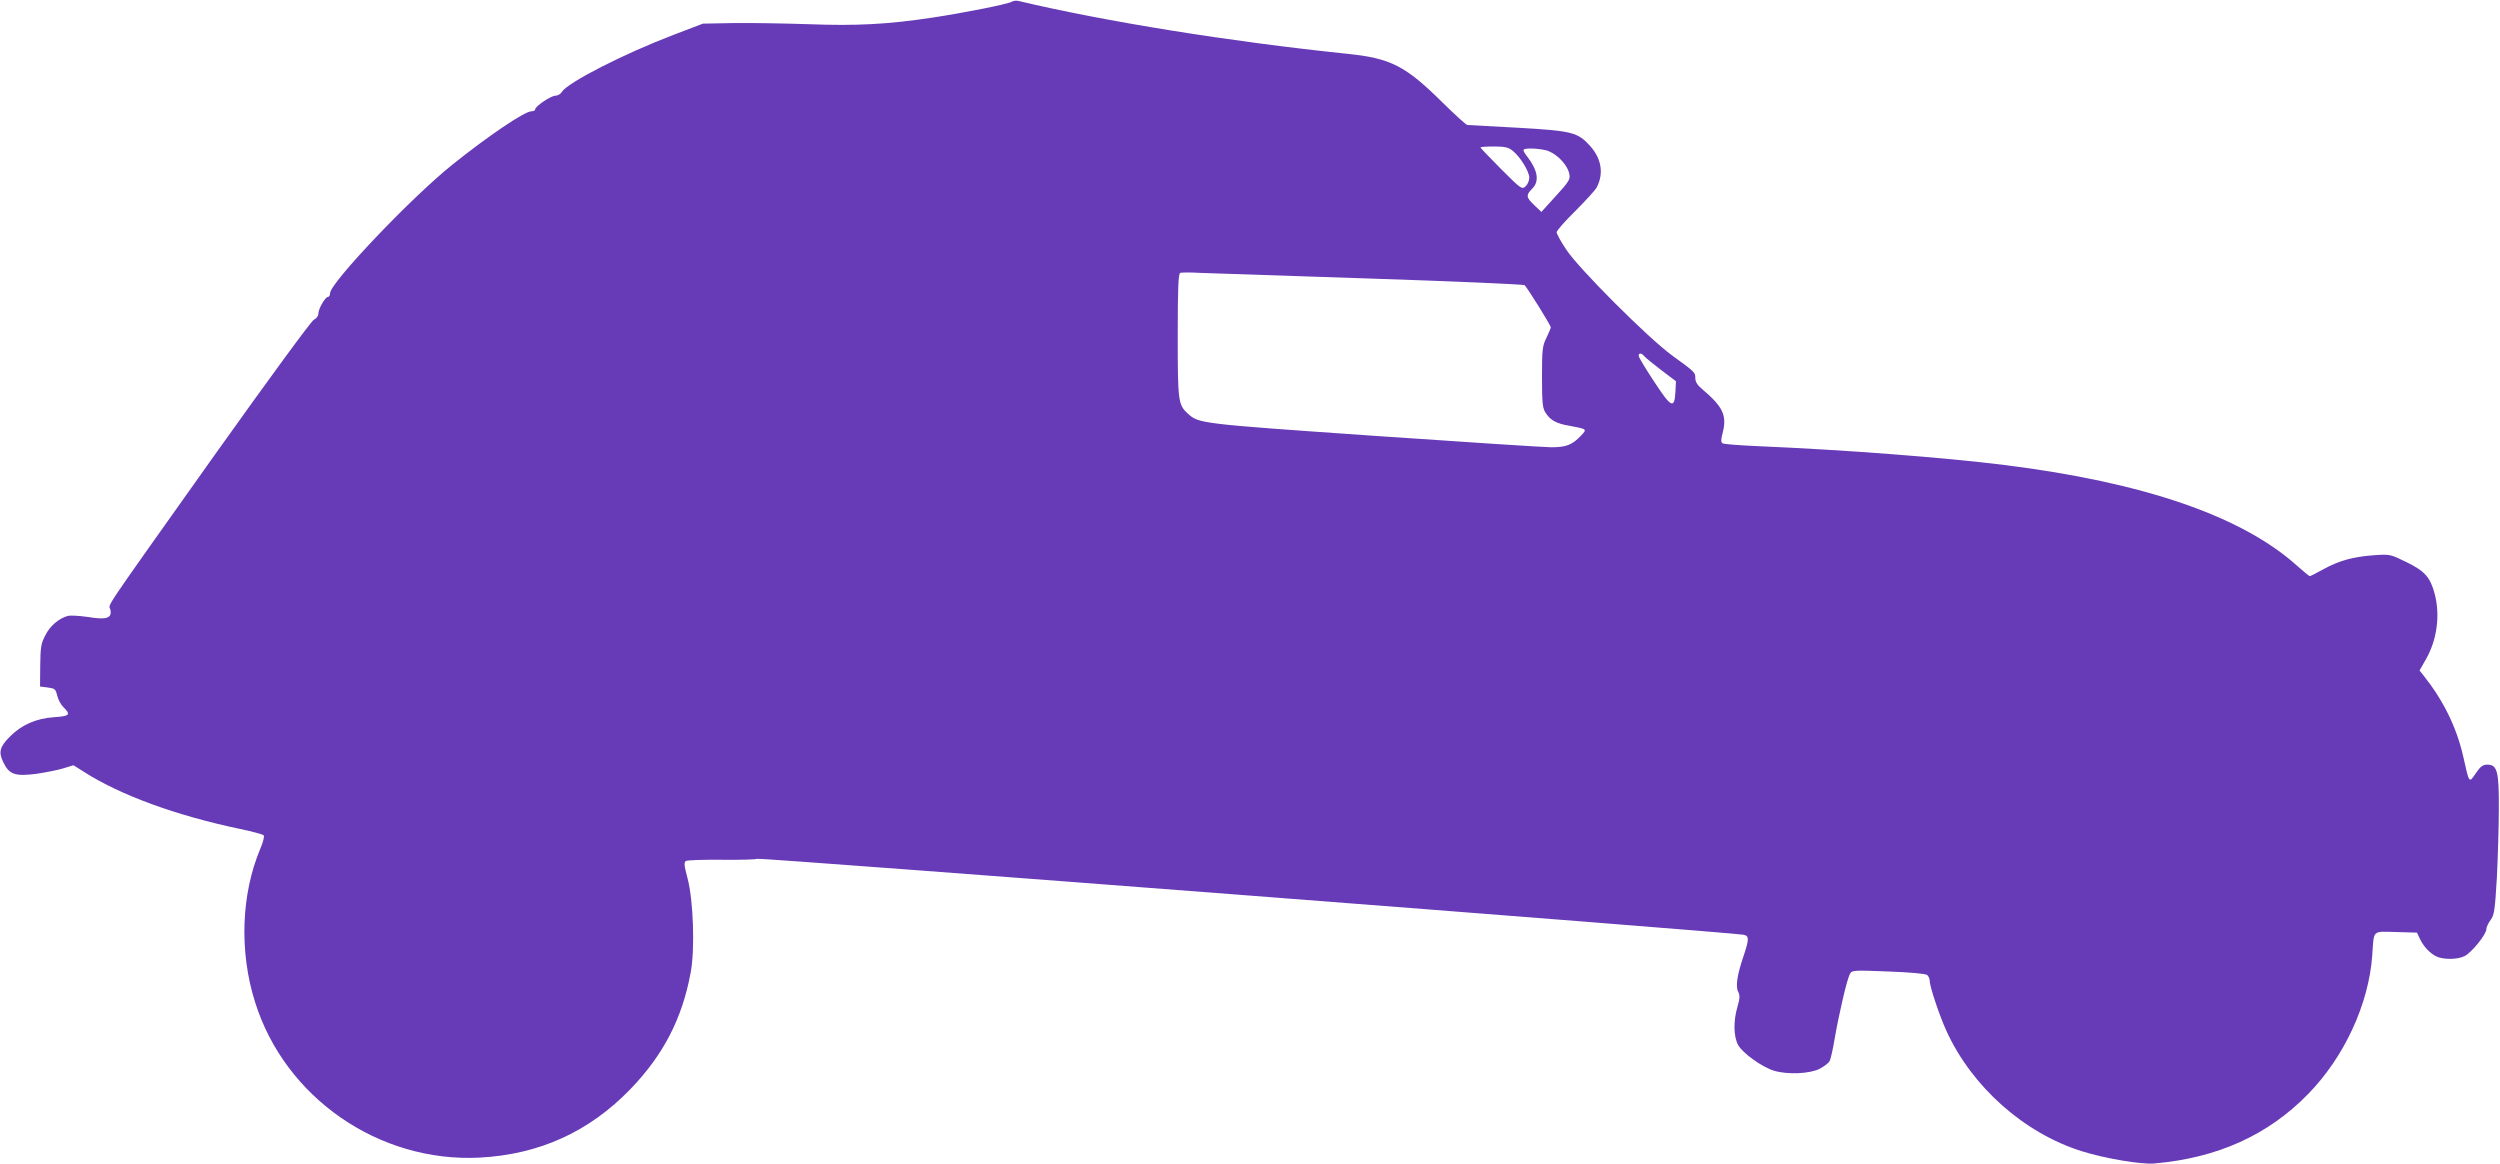 <?xml version="1.0" standalone="no"?>
<!DOCTYPE svg PUBLIC "-//W3C//DTD SVG 20010904//EN"
 "http://www.w3.org/TR/2001/REC-SVG-20010904/DTD/svg10.dtd">
<svg version="1.0" xmlns="http://www.w3.org/2000/svg"
 width="1280pt" height="596pt" viewBox="0 0 1280 596"
 preserveAspectRatio="xMidYMid meet">
<g transform="translate(0,596) scale(0.1,-0.1)"
fill="#673ab7" stroke="none">
<path d="M5180 5951 c-20 -12 -240 -56 -405 -81 -231 -35 -392 -43 -630 -34
-121 4 -293 7 -383 6 l-163 -3 -152 -58 c-254 -97 -539 -243 -570 -291 -6 -11
-21 -20 -33 -20 -23 0 -104 -54 -104 -70 0 -6 -9 -10 -20 -10 -34 0 -222 -127
-405 -274 -210 -168 -625 -605 -625 -657 0 -11 -5 -19 -10 -19 -15 0 -50 -61
-50 -86 0 -12 -10 -25 -23 -31 -13 -6 -229 -301 -509 -694 -597 -841 -540
-757 -533 -790 10 -44 -20 -54 -114 -38 -43 6 -89 9 -102 6 -46 -12 -93 -51
-117 -100 -22 -41 -25 -62 -26 -155 l-1 -107 40 -5 c36 -5 40 -8 48 -42 5 -21
20 -48 33 -60 38 -37 30 -45 -49 -50 -91 -6 -166 -39 -225 -98 -54 -54 -61
-81 -34 -135 29 -60 60 -71 168 -57 47 7 109 19 138 28 l52 16 54 -34 c186
-119 470 -223 798 -292 63 -13 118 -28 122 -33 5 -4 -3 -35 -17 -68 -98 -232
-109 -527 -27 -786 153 -489 634 -822 1149 -796 306 16 561 132 772 350 169
175 265 360 309 596 23 120 14 373 -16 485 -17 64 -19 81 -8 88 7 4 90 7 183
6 94 -1 176 1 182 5 10 7 4996 -377 5051 -389 28 -6 28 -23 -2 -112 -32 -94
-41 -154 -26 -181 9 -17 8 -34 -4 -75 -22 -74 -20 -153 3 -196 22 -41 123
-114 184 -132 68 -21 184 -16 234 10 23 12 46 30 51 40 5 9 17 62 26 117 22
126 62 299 77 327 11 21 15 21 197 14 108 -4 191 -11 199 -18 7 -6 13 -19 13
-29 0 -30 50 -179 86 -258 131 -286 397 -522 692 -615 117 -37 306 -69 372
-63 323 28 582 145 787 355 186 190 311 461 329 711 9 133 -2 122 122 119
l107 -3 14 -30 c18 -39 49 -73 83 -91 35 -18 111 -18 147 1 36 18 111 111 111
137 0 10 10 32 22 48 19 26 22 50 32 217 5 103 10 262 10 353 1 191 -8 225
-59 225 -23 0 -35 -9 -59 -44 -35 -52 -33 -55 -65 89 -34 147 -100 282 -202
411 l-21 26 33 58 c57 100 73 225 45 333 -23 87 -51 118 -145 164 -84 41 -84
41 -170 35 -105 -8 -177 -28 -258 -73 -34 -19 -64 -34 -67 -34 -3 0 -33 25
-68 56 -282 252 -783 424 -1493 513 -314 39 -821 78 -1272 97 -89 4 -167 10
-173 14 -10 6 -9 19 1 58 21 85 0 130 -104 218 -26 21 -37 39 -37 58 0 29 0
30 -120 117 -121 88 -478 445 -540 540 -28 41 -50 82 -50 90 0 8 43 57 96 109
52 52 101 106 109 120 37 71 25 147 -33 212 -64 71 -92 78 -371 94 -135 7
-251 14 -258 14 -6 0 -62 51 -125 113 -192 190 -266 229 -494 252 -596 62
-1232 164 -1679 270 -11 3 -27 1 -35 -4z m2565 -763 c38 -30 85 -106 85 -138
0 -15 -9 -35 -19 -44 -19 -17 -23 -14 -125 88 -58 59 -106 108 -106 111 0 3
31 5 69 5 55 0 74 -4 96 -22z m169 3 c46 -11 101 -62 117 -108 13 -40 9 -46
-80 -143 l-59 -65 -36 34 c-43 41 -44 52 -11 85 38 38 29 93 -26 165 -11 13
-19 28 -19 32 0 12 64 11 114 0z m-904 -657 c432 -14 790 -30 796 -34 13 -12
134 -205 134 -216 0 -4 -10 -28 -22 -53 -21 -42 -23 -60 -23 -201 0 -132 3
-160 18 -183 25 -39 56 -56 123 -67 91 -17 91 -17 58 -51 -44 -47 -76 -59
-151 -59 -37 0 -448 27 -913 59 -890 62 -892 62 -949 114 -49 45 -51 64 -51
401 0 242 3 315 13 319 6 2 50 3 97 0 47 -2 438 -15 870 -29z m1410 -399 c7
-8 46 -40 87 -71 l74 -56 -3 -56 c-5 -88 -22 -79 -110 56 -43 65 -78 123 -78
130 0 17 15 15 30 -3z"/>
</g>
</svg>
